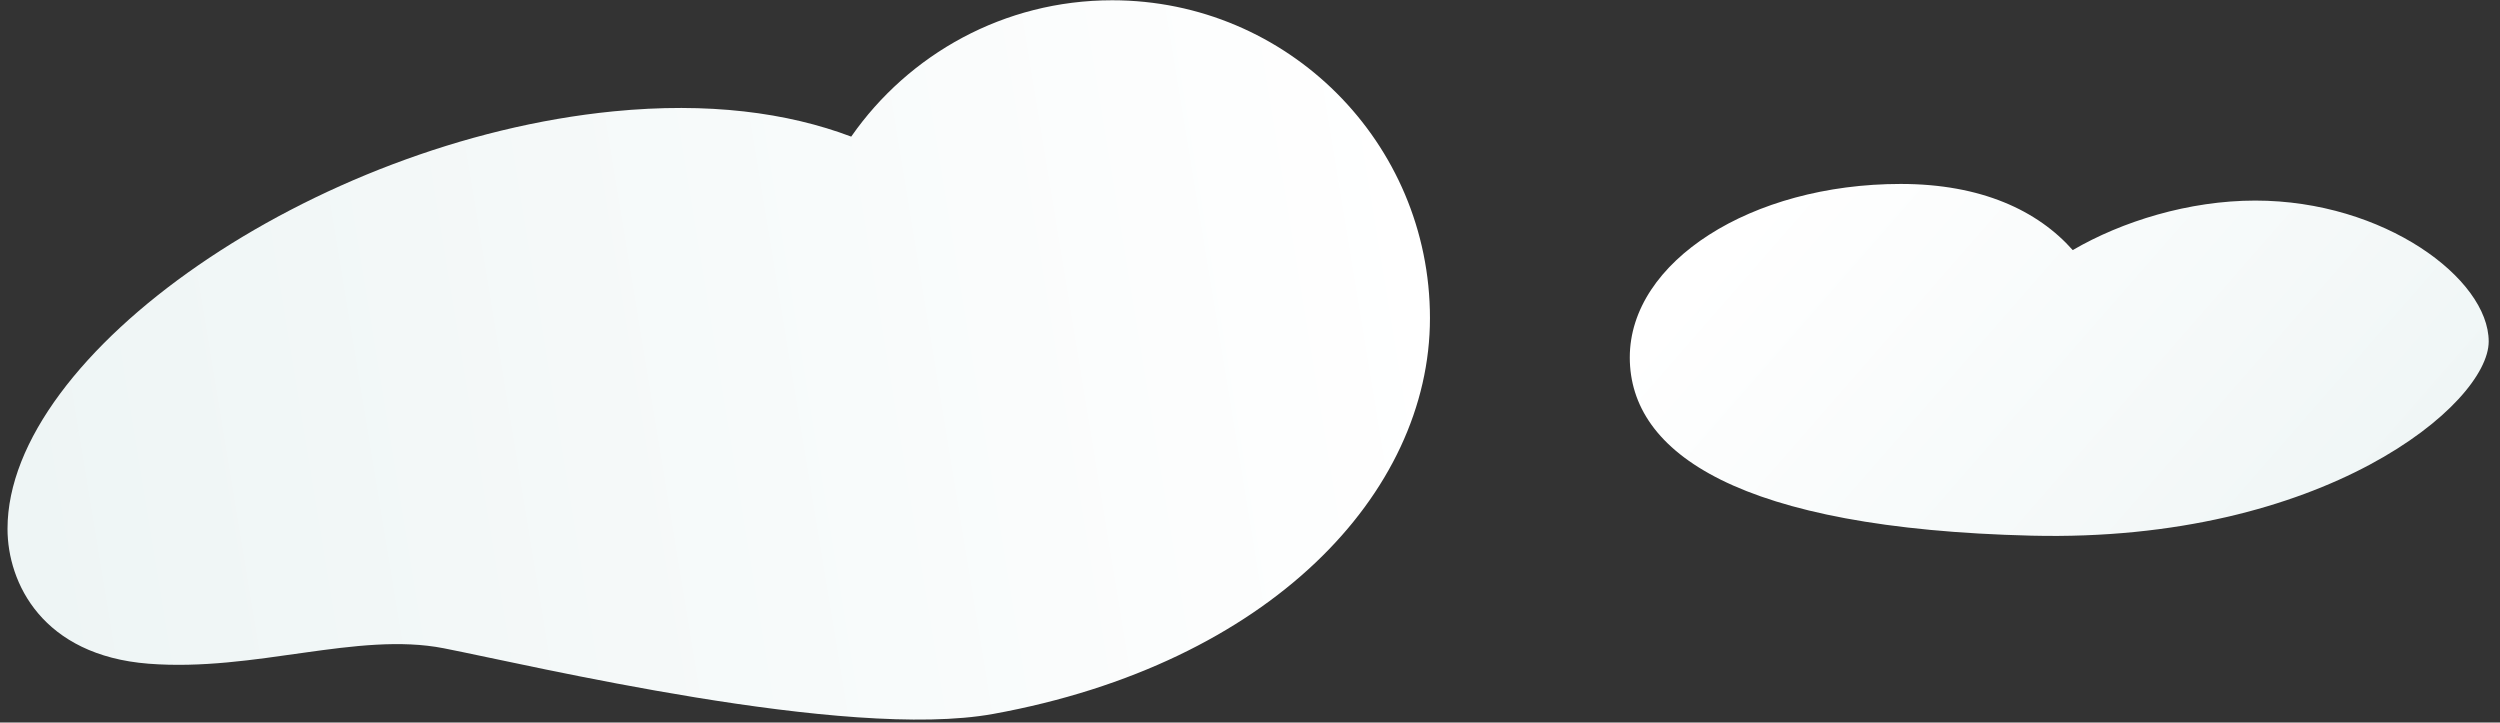<?xml version="1.0" encoding="UTF-8"?> <svg xmlns="http://www.w3.org/2000/svg" width="173" height="50" viewBox="0 0 173 50" fill="none"><rect x="0" y="0" width="173" height="50" fill="#333333" stroke="none"/> <path d="M140.574 37.068C120.346 36.575 112.781 31.364 112.781 24.734C112.781 18.104 121.175 12.729 131.529 12.729C137.102 12.729 141.011 14.571 143.433 17.307C146.84 15.319 151.469 13.88 156.067 13.88C164.987 13.88 172.218 19.296 172.218 23.63C172.218 27.963 160.802 37.561 140.574 37.068Z" fill="url(#paint0_linear_0_985)"></path> <path d="M98.953 22.01C98.953 34.156 87.847 45.928 68.73 49.404C58.562 51.253 36.68 46.029 30.708 44.86C24.736 43.69 17.609 46.505 10.274 45.928C2.94 45.352 0.52 40.346 0.52 36.593C0.52 24.447 21.737 9.752 42.443 7.706C48.996 7.059 54.475 7.78 58.904 9.454C62.877 3.751 69.483 0.019 76.961 0.019C89.107 0.019 98.953 9.865 98.953 22.01Z" fill="url(#paint1_linear_0_985)"></path> <defs> <linearGradient id="paint0_linear_0_985" x1="169.238" y1="37.086" x2="131.006" y2="3.702" gradientUnits="userSpaceOnUse"> <stop stop-color="#EEF5F5"></stop> <stop offset="1" stop-color="white"></stop> </linearGradient> <linearGradient id="paint1_linear_0_985" x1="0.52" y1="30.285" x2="97.903" y2="14.26" gradientUnits="userSpaceOnUse"> <stop stop-color="#EEF5F5"></stop> <stop offset="1" stop-color="white"></stop> </linearGradient> </defs> </svg> 